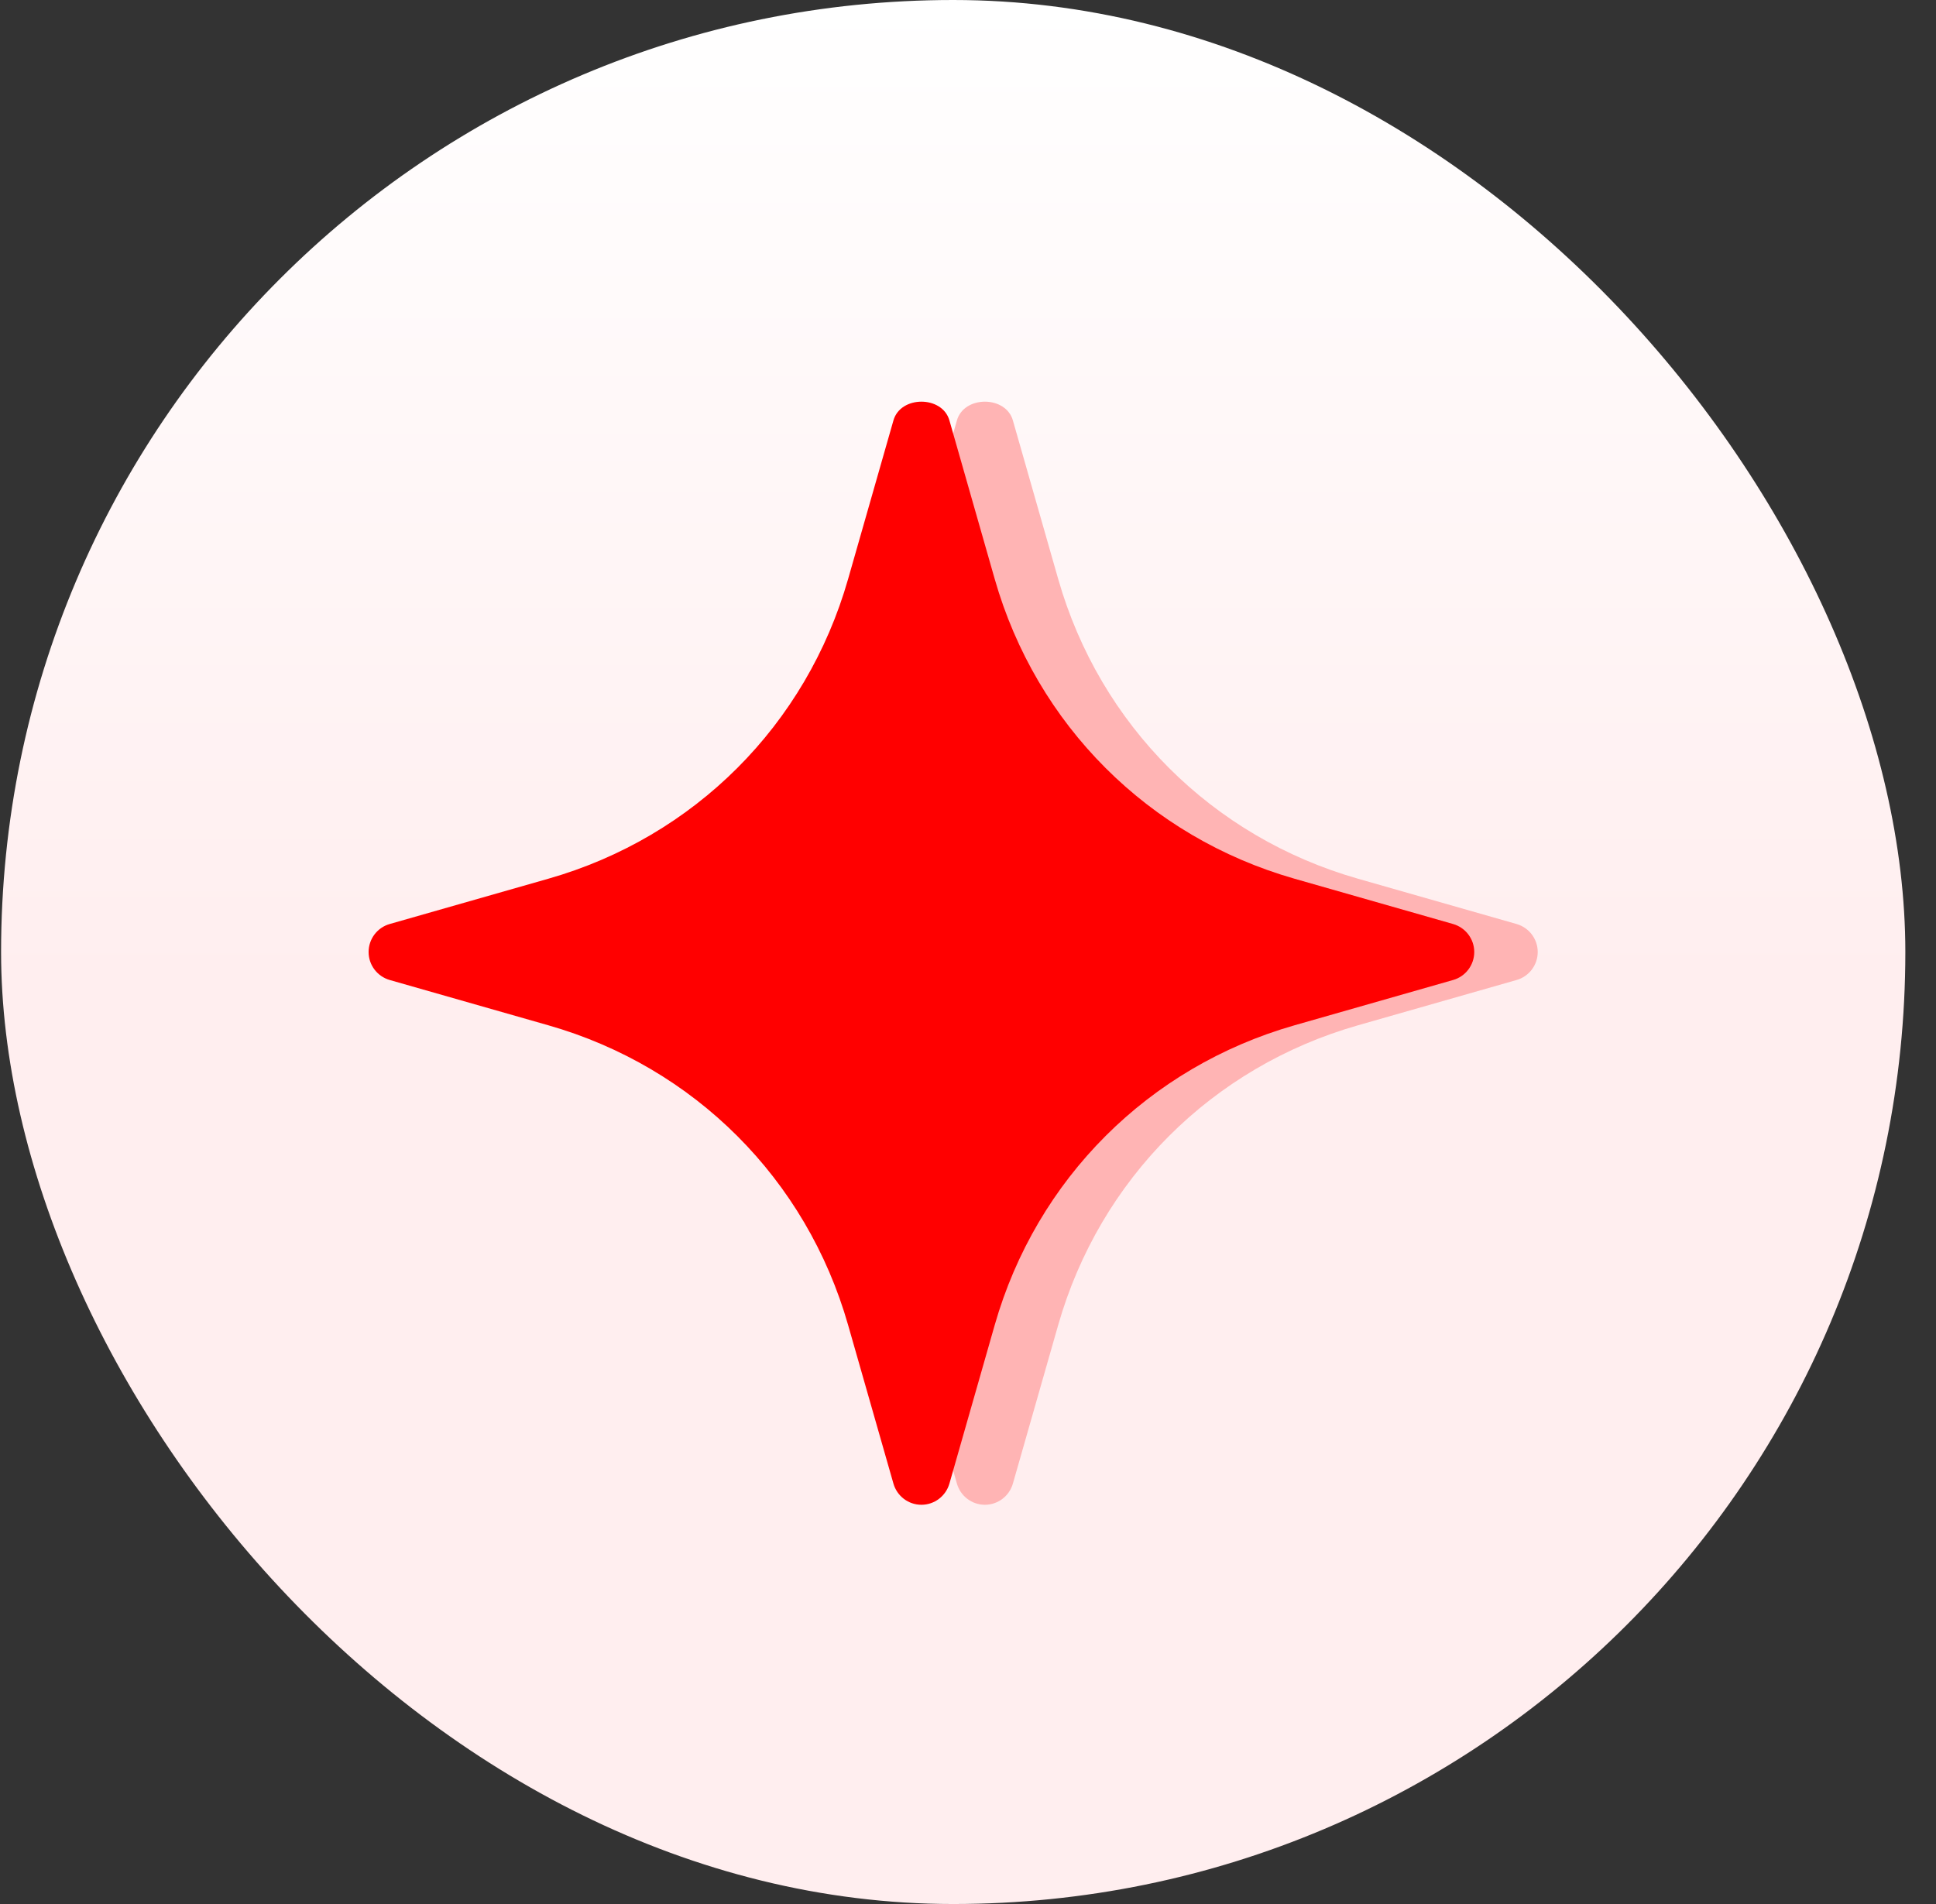 <svg width="61" height="60" viewBox="0 0 61 60" fill="none" xmlns="http://www.w3.org/2000/svg">
<rect x="0" y="0" width="61" height="60" fill="#333333" stroke="none"/>
<rect x="0.034" width="60" height="60" rx="30" fill="url(#paint0_linear_343_2116)"/>
<path d="M47.785 29.118L42.786 27.69C38.188 26.376 34.657 22.846 33.342 18.247L31.914 13.247C31.689 12.461 30.376 12.461 30.151 13.247L28.722 18.247C27.408 22.846 23.877 26.377 19.279 27.69L14.279 29.118C13.885 29.23 13.614 29.591 13.614 30C13.614 30.409 13.885 30.768 14.279 30.882L19.279 32.31C23.877 33.625 27.408 37.154 28.722 41.754L30.151 46.753C30.264 47.147 30.623 47.419 31.032 47.419C31.441 47.419 31.8 47.147 31.914 46.753L33.342 41.754C34.657 37.154 38.188 33.623 42.786 32.31L47.785 30.882C48.179 30.77 48.451 30.409 48.451 30C48.451 29.591 48.179 29.232 47.785 29.118Z" fill="#FFB4B4"/>
<path d="M45.785 29.118L40.786 27.69C36.188 26.376 32.657 22.846 31.342 18.247L29.914 13.247C29.689 12.461 28.376 12.461 28.151 13.247L26.722 18.247C25.408 22.846 21.877 26.377 17.279 27.69L12.279 29.118C11.885 29.23 11.614 29.591 11.614 30C11.614 30.409 11.885 30.768 12.279 30.882L17.279 32.31C21.877 33.625 25.408 37.154 26.722 41.754L28.151 46.753C28.264 47.147 28.623 47.419 29.032 47.419C29.441 47.419 29.8 47.147 29.914 46.753L31.342 41.754C32.657 37.154 36.188 33.623 40.786 32.31L45.785 30.882C46.179 30.77 46.451 30.409 46.451 30C46.451 29.591 46.179 29.232 45.785 29.118Z" fill="#FF0000"/>
<defs>
<linearGradient id="paint0_linear_343_2116" x1="30.034" y1="0" x2="30.034" y2="31" gradientUnits="userSpaceOnUse">
<stop stop-color="white"/>
<stop offset="1" stop-color="#FFEEEF"/>
</linearGradient>
</defs>
</svg>
